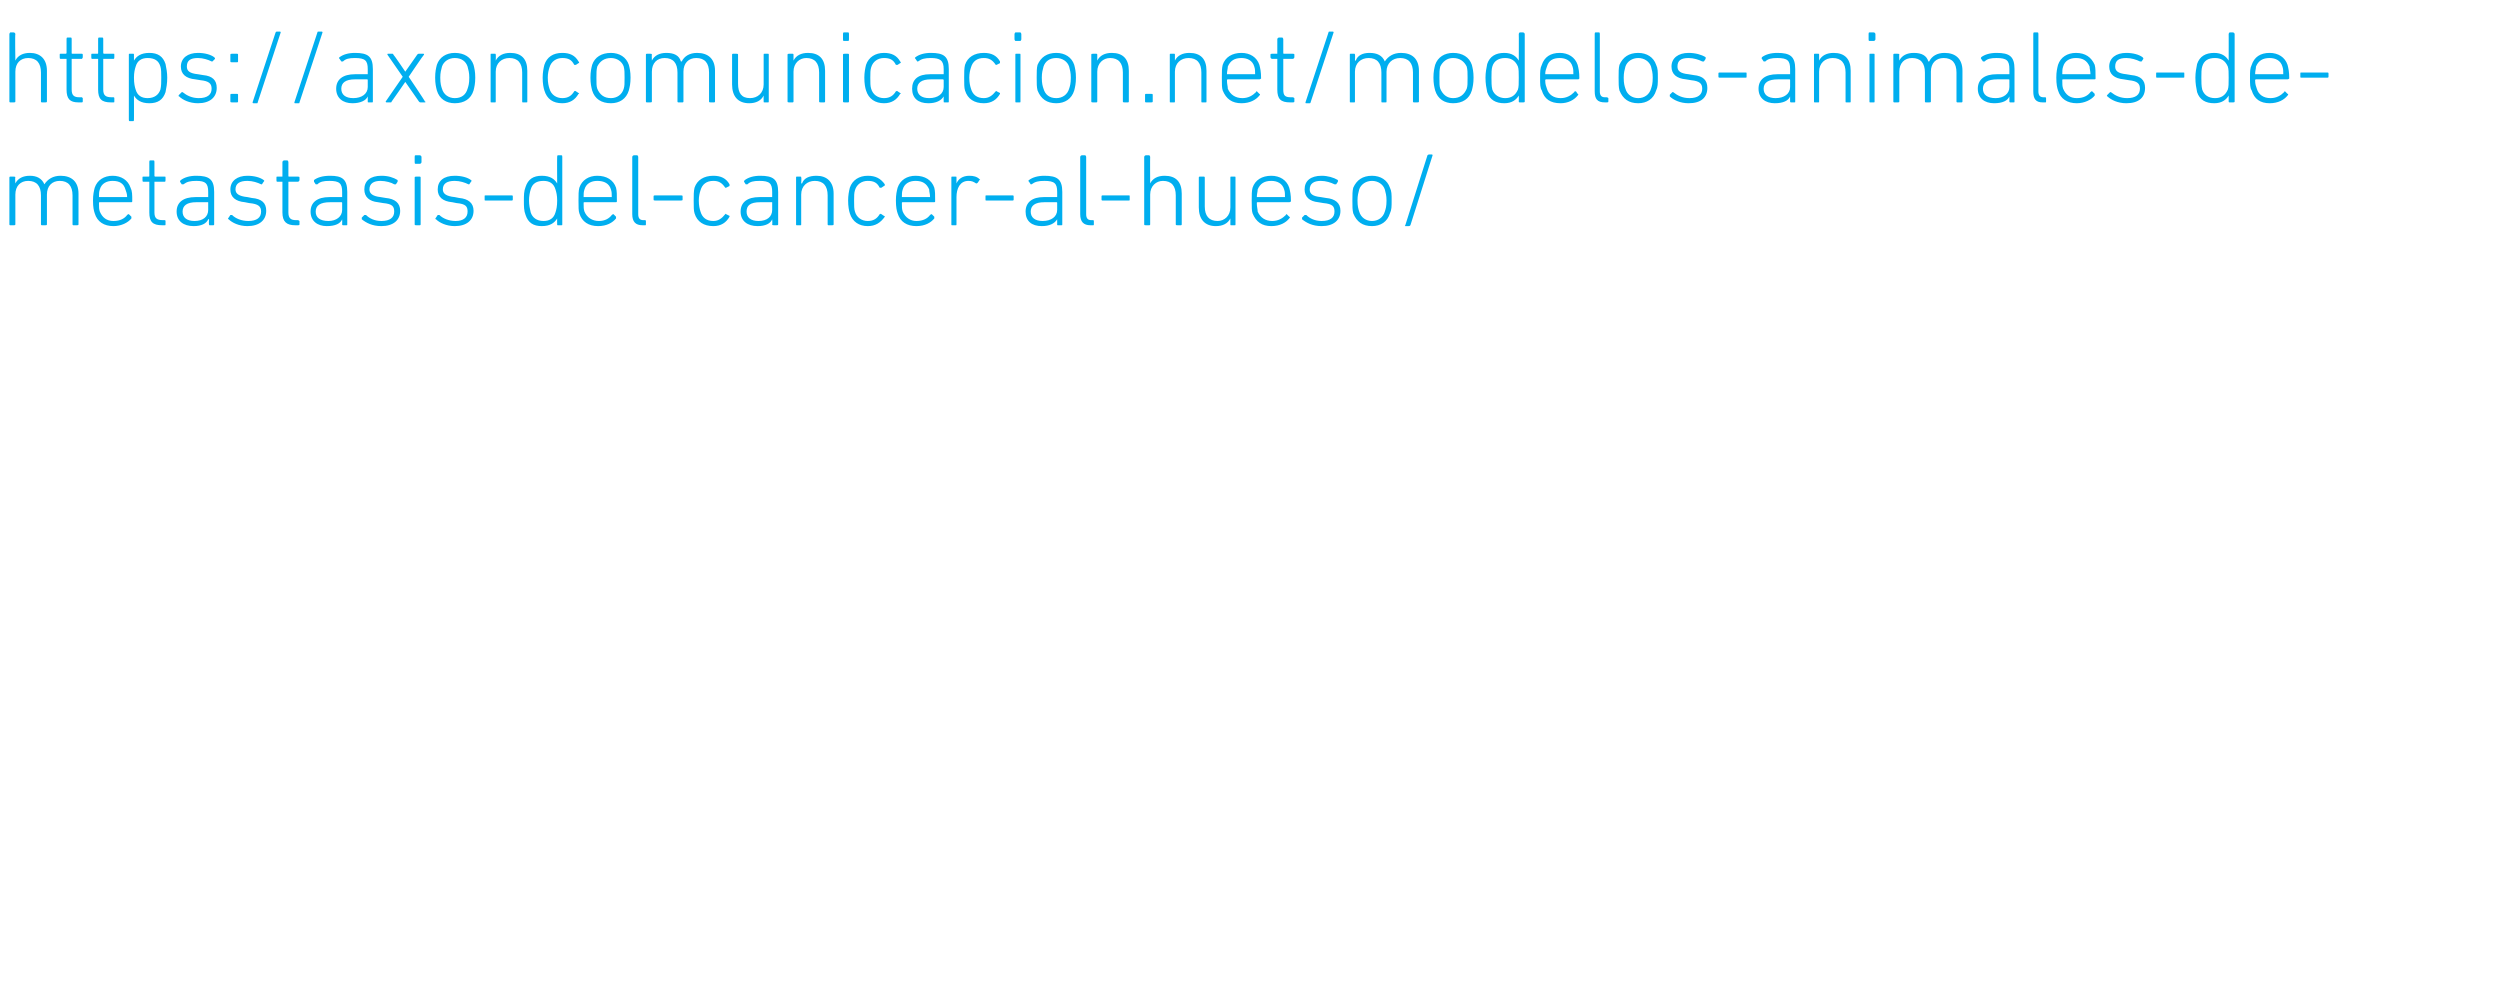 <?xml version="1.0" standalone="no"?><!DOCTYPE svg PUBLIC "-//W3C//DTD SVG 1.1//EN" "http://www.w3.org/Graphics/SVG/1.1/DTD/svg11.dtd"><svg xmlns="http://www.w3.org/2000/svg" version="1.1" width="293px" height="117px" viewBox="0 -3 293 117" style="top:-3px">  <desc>https://axoncomunicacion.net/modelos animales de metastasis del cancer al hueso/</desc>  <defs/>  <g id="Polygon124645">    <path d="M 8.6 23.4 C 8.6 23.4 8.5 23.4 8.5 23.3 C 8.5 23.3 8.5 19.9 8.5 19.9 C 8.5 18.8 8 18.2 7 18.2 C 6.1 18.2 5.5 18.8 5.5 19.8 C 5.5 19.8 5.5 23.3 5.5 23.3 C 5.5 23.4 5.4 23.4 5.3 23.4 C 5.3 23.4 4.9 23.4 4.9 23.4 C 4.9 23.4 4.8 23.4 4.8 23.3 C 4.8 23.3 4.8 19.9 4.8 19.9 C 4.8 18.8 4.3 18.2 3.3 18.2 C 2.4 18.2 1.8 18.8 1.8 19.8 C 1.8 19.8 1.8 23.3 1.8 23.3 C 1.8 23.4 1.7 23.4 1.6 23.4 C 1.6 23.4 1.2 23.4 1.2 23.4 C 1.2 23.4 1.1 23.4 1.1 23.3 C 1.1 23.3 1.1 17.8 1.1 17.8 C 1.1 17.7 1.2 17.7 1.2 17.7 C 1.2 17.7 1.6 17.7 1.6 17.7 C 1.7 17.7 1.8 17.7 1.8 17.8 C 1.75 17.8 1.8 18.5 1.8 18.5 C 1.8 18.5 1.76 18.48 1.8 18.5 C 2.1 17.9 2.7 17.6 3.5 17.6 C 4.3 17.6 4.9 17.9 5.2 18.6 C 5.2 18.6 5.2 18.6 5.2 18.6 C 5.6 18 6.2 17.6 7.1 17.6 C 8.4 17.6 9.2 18.3 9.2 19.7 C 9.2 19.7 9.2 23.3 9.2 23.3 C 9.2 23.4 9.1 23.4 9 23.4 C 9 23.4 8.6 23.4 8.6 23.4 Z M 11.1 22 C 11 21.7 10.9 21.3 10.9 20.5 C 10.9 19.8 11 19.4 11.1 19 C 11.4 18.1 12.2 17.6 13.2 17.6 C 14.2 17.6 15 18.1 15.3 19 C 15.5 19.4 15.5 19.8 15.5 20.6 C 15.5 20.6 15.5 20.7 15.4 20.7 C 15.4 20.7 11.7 20.7 11.7 20.7 C 11.6 20.7 11.6 20.7 11.6 20.8 C 11.6 21.3 11.6 21.5 11.7 21.8 C 12 22.5 12.5 22.9 13.3 22.9 C 14.1 22.9 14.6 22.6 14.9 22.2 C 15 22.1 15 22.1 15.1 22.1 C 15.1 22.1 15.4 22.4 15.4 22.4 C 15.4 22.4 15.4 22.5 15.4 22.6 C 15 23.1 14.2 23.5 13.3 23.5 C 12.2 23.5 11.4 23 11.1 22 Z M 14.8 20.1 C 14.8 20.1 14.9 20.1 14.9 20.1 C 14.9 19.7 14.8 19.5 14.7 19.2 C 14.5 18.5 14 18.2 13.2 18.2 C 12.5 18.2 11.9 18.5 11.7 19.2 C 11.6 19.5 11.6 19.7 11.6 20.1 C 11.6 20.1 11.6 20.1 11.7 20.1 C 11.7 20.1 14.8 20.1 14.8 20.1 Z M 19 23.4 C 17.9 23.4 17.5 23 17.5 21.9 C 17.5 21.9 17.5 18.3 17.5 18.3 C 17.5 18.3 17.5 18.3 17.4 18.3 C 17.4 18.3 16.8 18.3 16.8 18.3 C 16.7 18.3 16.7 18.2 16.7 18.1 C 16.7 18.1 16.7 17.8 16.7 17.8 C 16.7 17.7 16.7 17.7 16.8 17.7 C 16.8 17.7 17.4 17.7 17.4 17.7 C 17.5 17.7 17.5 17.7 17.5 17.6 C 17.5 17.6 17.5 16 17.5 16 C 17.5 15.9 17.5 15.8 17.6 15.8 C 17.6 15.8 18 15.8 18 15.8 C 18.1 15.8 18.1 15.9 18.1 16 C 18.1 16 18.1 17.6 18.1 17.6 C 18.1 17.7 18.2 17.7 18.2 17.7 C 18.2 17.7 19.3 17.7 19.3 17.7 C 19.4 17.7 19.4 17.7 19.4 17.8 C 19.4 17.8 19.4 18.1 19.4 18.1 C 19.4 18.2 19.4 18.3 19.3 18.3 C 19.3 18.3 18.2 18.3 18.2 18.3 C 18.2 18.3 18.1 18.3 18.1 18.3 C 18.1 18.3 18.1 21.9 18.1 21.9 C 18.1 22.6 18.4 22.8 19.1 22.8 C 19.1 22.8 19.3 22.8 19.3 22.8 C 19.4 22.8 19.4 22.9 19.4 22.9 C 19.4 22.9 19.4 23.3 19.4 23.3 C 19.4 23.4 19.4 23.4 19.3 23.4 C 19.3 23.4 19 23.4 19 23.4 Z M 21.5 18.6 C 21.5 18.6 21.4 18.6 21.3 18.6 C 21.3 18.6 21.1 18.3 21.1 18.3 C 21.1 18.2 21.1 18.2 21.2 18.1 C 21.6 17.8 22.2 17.6 23 17.6 C 24.5 17.6 25.1 18 25.1 19.5 C 25.1 19.5 25.1 23.3 25.1 23.3 C 25.1 23.4 25 23.4 25 23.4 C 25 23.4 24.6 23.4 24.6 23.4 C 24.5 23.4 24.5 23.4 24.5 23.3 C 24.46 23.28 24.5 22.7 24.5 22.7 C 24.5 22.7 24.44 22.68 24.4 22.7 C 24.2 23.2 23.6 23.5 22.7 23.5 C 21.5 23.5 20.7 22.9 20.7 21.8 C 20.7 20.7 21.5 20.1 22.9 20.1 C 22.9 20.1 24.4 20.1 24.4 20.1 C 24.4 20.1 24.4 20.1 24.4 20.1 C 24.4 20.1 24.4 19.5 24.4 19.5 C 24.4 18.5 24.1 18.2 23 18.2 C 22.3 18.2 21.9 18.3 21.5 18.6 Z M 24.4 21.6 C 24.4 21.6 24.4 20.8 24.4 20.8 C 24.4 20.7 24.4 20.7 24.4 20.7 C 24.4 20.7 23 20.7 23 20.7 C 21.9 20.7 21.4 21.1 21.4 21.8 C 21.4 22.5 21.9 22.9 22.8 22.9 C 23.8 22.9 24.4 22.4 24.4 21.6 Z M 26.8 22.7 C 26.7 22.7 26.7 22.6 26.8 22.5 C 26.8 22.5 27 22.2 27 22.2 C 27.1 22.2 27.2 22.2 27.2 22.2 C 27.6 22.6 28.3 22.9 29.1 22.9 C 30.1 22.9 30.6 22.5 30.6 21.8 C 30.6 21.2 30.3 20.9 29.2 20.8 C 29.2 20.8 28.7 20.7 28.7 20.7 C 27.6 20.6 27 20.1 27 19.2 C 27 18.2 27.8 17.6 29 17.6 C 29.8 17.6 30.5 17.8 30.9 18.1 C 31 18.2 31 18.2 30.9 18.3 C 30.9 18.3 30.7 18.6 30.7 18.6 C 30.7 18.6 30.6 18.6 30.6 18.6 C 30.2 18.4 29.6 18.2 29 18.2 C 28.1 18.2 27.6 18.5 27.6 19.2 C 27.6 19.7 28 20 29 20.1 C 29 20.1 29.5 20.2 29.5 20.2 C 30.7 20.3 31.2 20.8 31.2 21.7 C 31.2 22.8 30.4 23.5 29 23.5 C 28 23.5 27.2 23.1 26.8 22.7 Z M 34.6 23.4 C 33.6 23.4 33.1 23 33.1 21.9 C 33.1 21.9 33.1 18.3 33.1 18.3 C 33.1 18.3 33.1 18.3 33.1 18.3 C 33.1 18.3 32.5 18.3 32.5 18.3 C 32.4 18.3 32.4 18.2 32.4 18.1 C 32.4 18.1 32.4 17.8 32.4 17.8 C 32.4 17.7 32.4 17.7 32.5 17.7 C 32.5 17.7 33.1 17.7 33.1 17.7 C 33.1 17.7 33.1 17.7 33.1 17.6 C 33.1 17.6 33.1 16 33.1 16 C 33.1 15.9 33.2 15.8 33.3 15.8 C 33.3 15.8 33.7 15.8 33.7 15.8 C 33.7 15.8 33.8 15.9 33.8 16 C 33.8 16 33.8 17.6 33.8 17.6 C 33.8 17.7 33.8 17.7 33.9 17.7 C 33.9 17.7 34.9 17.7 34.9 17.7 C 35 17.7 35.1 17.7 35.1 17.8 C 35.1 17.8 35.1 18.1 35.1 18.1 C 35.1 18.2 35 18.3 34.9 18.3 C 34.9 18.3 33.9 18.3 33.9 18.3 C 33.8 18.3 33.8 18.3 33.8 18.3 C 33.8 18.3 33.8 21.9 33.8 21.9 C 33.8 22.6 34.1 22.8 34.7 22.8 C 34.7 22.8 34.9 22.8 34.9 22.8 C 35 22.8 35.1 22.9 35.1 22.9 C 35.1 22.9 35.1 23.3 35.1 23.3 C 35.1 23.4 35 23.4 34.9 23.4 C 34.9 23.4 34.6 23.4 34.6 23.4 Z M 37.2 18.6 C 37.1 18.6 37 18.6 37 18.6 C 37 18.6 36.8 18.3 36.8 18.3 C 36.8 18.2 36.8 18.2 36.8 18.1 C 37.2 17.8 37.8 17.6 38.7 17.6 C 40.1 17.6 40.7 18 40.7 19.5 C 40.7 19.5 40.7 23.3 40.7 23.3 C 40.7 23.4 40.7 23.4 40.6 23.4 C 40.6 23.4 40.2 23.4 40.2 23.4 C 40.2 23.4 40.1 23.4 40.1 23.3 C 40.12 23.28 40.1 22.7 40.1 22.7 C 40.1 22.7 40.1 22.68 40.1 22.7 C 39.9 23.2 39.3 23.5 38.3 23.5 C 37.2 23.5 36.4 22.9 36.4 21.8 C 36.4 20.7 37.2 20.1 38.6 20.1 C 38.6 20.1 40 20.1 40 20.1 C 40.1 20.1 40.1 20.1 40.1 20.1 C 40.1 20.1 40.1 19.5 40.1 19.5 C 40.1 18.5 39.8 18.2 38.6 18.2 C 37.9 18.2 37.5 18.3 37.2 18.6 Z M 40.1 21.6 C 40.1 21.6 40.1 20.8 40.1 20.8 C 40.1 20.7 40.1 20.7 40 20.7 C 40 20.7 38.7 20.7 38.7 20.7 C 37.5 20.7 37 21.1 37 21.8 C 37 22.5 37.5 22.9 38.5 22.9 C 39.4 22.9 40.1 22.4 40.1 21.6 Z M 42.4 22.7 C 42.4 22.7 42.4 22.6 42.4 22.5 C 42.4 22.5 42.7 22.2 42.7 22.2 C 42.7 22.2 42.8 22.2 42.9 22.2 C 43.3 22.6 43.9 22.9 44.7 22.9 C 45.7 22.9 46.2 22.5 46.2 21.8 C 46.2 21.2 46 20.9 44.9 20.8 C 44.9 20.8 44.3 20.7 44.3 20.7 C 43.3 20.6 42.7 20.1 42.7 19.2 C 42.7 18.2 43.4 17.6 44.7 17.6 C 45.5 17.6 46.1 17.8 46.6 18.1 C 46.6 18.2 46.6 18.2 46.6 18.3 C 46.6 18.3 46.4 18.6 46.4 18.6 C 46.4 18.6 46.3 18.6 46.2 18.6 C 45.9 18.4 45.2 18.2 44.6 18.2 C 43.8 18.2 43.3 18.5 43.3 19.2 C 43.3 19.7 43.7 20 44.6 20.1 C 44.6 20.1 45.2 20.2 45.2 20.2 C 46.3 20.3 46.9 20.8 46.9 21.7 C 46.9 22.8 46.1 23.5 44.7 23.5 C 43.6 23.5 42.9 23.1 42.4 22.7 Z M 48.7 16.2 C 48.6 16.2 48.6 16.1 48.6 16 C 48.6 16 48.6 15.4 48.6 15.4 C 48.6 15.3 48.6 15.2 48.7 15.2 C 48.7 15.2 49.2 15.2 49.2 15.2 C 49.3 15.2 49.4 15.3 49.4 15.4 C 49.4 15.4 49.4 16 49.4 16 C 49.4 16.1 49.3 16.2 49.2 16.2 C 49.2 16.2 48.7 16.2 48.7 16.2 Z M 48.8 23.4 C 48.7 23.4 48.6 23.4 48.6 23.3 C 48.6 23.3 48.6 17.8 48.6 17.8 C 48.6 17.7 48.7 17.7 48.8 17.7 C 48.8 17.7 49.2 17.7 49.2 17.7 C 49.2 17.7 49.3 17.7 49.3 17.8 C 49.3 17.8 49.3 23.3 49.3 23.3 C 49.3 23.4 49.2 23.4 49.2 23.4 C 49.2 23.4 48.8 23.4 48.8 23.4 Z M 51.1 22.7 C 51 22.7 51 22.6 51.1 22.5 C 51.1 22.5 51.3 22.2 51.3 22.2 C 51.4 22.2 51.4 22.2 51.5 22.2 C 51.9 22.6 52.6 22.9 53.4 22.9 C 54.3 22.9 54.8 22.5 54.8 21.8 C 54.8 21.2 54.6 20.9 53.5 20.8 C 53.5 20.8 53 20.7 53 20.7 C 51.9 20.6 51.3 20.1 51.3 19.2 C 51.3 18.2 52 17.6 53.3 17.6 C 54.1 17.6 54.8 17.8 55.2 18.1 C 55.3 18.2 55.3 18.2 55.2 18.3 C 55.2 18.3 55 18.6 55 18.6 C 55 18.6 54.9 18.6 54.9 18.6 C 54.5 18.4 53.9 18.2 53.3 18.2 C 52.4 18.2 51.9 18.5 51.9 19.2 C 51.9 19.7 52.3 20 53.3 20.1 C 53.3 20.1 53.8 20.2 53.8 20.2 C 54.9 20.3 55.5 20.8 55.5 21.7 C 55.5 22.8 54.7 23.5 53.3 23.5 C 52.3 23.5 51.5 23.1 51.1 22.7 Z M 56.8 20.4 C 56.8 20.4 56.8 20 56.8 20 C 56.8 19.9 56.8 19.9 56.9 19.9 C 56.9 19.9 60 19.9 60 19.9 C 60 19.9 60.1 19.9 60.1 20 C 60.1 20 60.1 20.4 60.1 20.4 C 60.1 20.5 60 20.5 60 20.5 C 60 20.5 56.9 20.5 56.9 20.5 C 56.8 20.5 56.8 20.5 56.8 20.4 Z M 65.4 23.4 C 65.3 23.4 65.3 23.4 65.3 23.3 C 65.28 23.28 65.3 22.6 65.3 22.6 C 65.3 22.6 65.27 22.58 65.3 22.6 C 65 23.1 64.5 23.5 63.5 23.5 C 62.5 23.5 61.9 23.1 61.6 22.2 C 61.4 21.7 61.4 21.2 61.4 20.5 C 61.4 19.9 61.4 19.4 61.6 18.9 C 61.9 18 62.5 17.6 63.5 17.6 C 64.5 17.6 65 18 65.3 18.5 C 65.27 18.49 65.3 18.5 65.3 18.5 C 65.3 18.5 65.28 15.36 65.3 15.4 C 65.3 15.3 65.3 15.2 65.4 15.2 C 65.4 15.2 65.8 15.2 65.8 15.2 C 65.9 15.2 65.9 15.3 65.9 15.4 C 65.9 15.4 65.9 23.3 65.9 23.3 C 65.9 23.4 65.9 23.4 65.8 23.4 C 65.8 23.4 65.4 23.4 65.4 23.4 Z M 65.1 21.9 C 65.2 21.6 65.3 21.2 65.3 20.5 C 65.3 19.9 65.2 19.5 65.1 19.2 C 64.9 18.5 64.4 18.2 63.7 18.2 C 62.9 18.2 62.4 18.5 62.2 19.2 C 62.1 19.5 62 20 62 20.5 C 62 21 62.1 21.5 62.2 21.9 C 62.4 22.5 62.9 22.9 63.7 22.9 C 64.4 22.9 64.9 22.6 65.1 21.9 Z M 67.9 22 C 67.8 21.7 67.8 21.3 67.8 20.5 C 67.8 19.8 67.8 19.4 67.9 19 C 68.2 18.1 69 17.6 70 17.6 C 71.1 17.6 71.9 18.1 72.2 19 C 72.3 19.4 72.3 19.8 72.3 20.6 C 72.3 20.6 72.3 20.7 72.2 20.7 C 72.2 20.7 68.5 20.7 68.5 20.7 C 68.4 20.7 68.4 20.7 68.4 20.8 C 68.4 21.3 68.4 21.5 68.5 21.8 C 68.8 22.5 69.4 22.9 70.2 22.9 C 70.9 22.9 71.4 22.6 71.7 22.2 C 71.8 22.1 71.9 22.1 71.9 22.1 C 71.9 22.1 72.2 22.4 72.2 22.4 C 72.2 22.4 72.2 22.5 72.2 22.6 C 71.8 23.1 71.1 23.5 70.1 23.5 C 69 23.5 68.2 23 67.9 22 Z M 71.6 20.1 C 71.7 20.1 71.7 20.1 71.7 20.1 C 71.7 19.7 71.7 19.5 71.6 19.2 C 71.4 18.5 70.8 18.2 70 18.2 C 69.3 18.2 68.7 18.5 68.5 19.2 C 68.4 19.5 68.4 19.7 68.4 20.1 C 68.4 20.1 68.4 20.1 68.5 20.1 C 68.5 20.1 71.6 20.1 71.6 20.1 Z M 75.3 23.4 C 74.5 23.4 74.1 23 74.1 22.1 C 74.1 22.1 74.1 15.4 74.1 15.4 C 74.1 15.3 74.2 15.2 74.3 15.2 C 74.3 15.2 74.7 15.2 74.7 15.2 C 74.7 15.2 74.8 15.3 74.8 15.4 C 74.8 15.4 74.8 22.1 74.8 22.1 C 74.8 22.6 75 22.8 75.4 22.8 C 75.4 22.8 75.6 22.8 75.6 22.8 C 75.7 22.8 75.7 22.9 75.7 22.9 C 75.7 22.9 75.7 23.3 75.7 23.3 C 75.7 23.4 75.7 23.4 75.6 23.4 C 75.6 23.4 75.3 23.4 75.3 23.4 Z M 76.6 20.4 C 76.6 20.4 76.6 20 76.6 20 C 76.6 19.9 76.7 19.9 76.8 19.9 C 76.8 19.9 79.8 19.9 79.8 19.9 C 79.9 19.9 80 19.9 80 20 C 80 20 80 20.4 80 20.4 C 80 20.5 79.9 20.5 79.8 20.5 C 79.8 20.5 76.8 20.5 76.8 20.5 C 76.7 20.5 76.6 20.5 76.6 20.4 Z M 81.4 19 C 81.7 18.1 82.5 17.6 83.6 17.6 C 84.5 17.6 85.1 17.9 85.5 18.6 C 85.5 18.7 85.5 18.8 85.5 18.8 C 85.5 18.8 85.1 19 85.1 19 C 85.1 19 85 19 85 19 C 84.6 18.4 84.2 18.2 83.6 18.2 C 82.8 18.2 82.3 18.6 82.1 19.3 C 82 19.6 81.9 20 81.9 20.5 C 81.9 21.1 82 21.5 82.1 21.8 C 82.3 22.5 82.8 22.9 83.6 22.9 C 84.2 22.9 84.6 22.6 85 22.1 C 85 22.1 85.1 22 85.1 22.1 C 85.1 22.1 85.5 22.3 85.5 22.3 C 85.5 22.3 85.5 22.4 85.5 22.4 C 85.1 23.1 84.5 23.5 83.6 23.5 C 82.5 23.5 81.7 23 81.4 22 C 81.3 21.7 81.3 21.2 81.3 20.5 C 81.3 19.9 81.3 19.4 81.4 19 Z M 87.6 18.6 C 87.5 18.6 87.5 18.6 87.4 18.6 C 87.4 18.6 87.2 18.3 87.2 18.3 C 87.2 18.2 87.2 18.2 87.3 18.1 C 87.7 17.8 88.3 17.6 89.1 17.6 C 90.6 17.6 91.2 18 91.2 19.5 C 91.2 19.5 91.2 23.3 91.2 23.3 C 91.2 23.4 91.1 23.4 91 23.4 C 91 23.4 90.7 23.4 90.7 23.4 C 90.6 23.4 90.5 23.4 90.5 23.3 C 90.54 23.28 90.5 22.7 90.5 22.7 C 90.5 22.7 90.53 22.68 90.5 22.7 C 90.3 23.2 89.7 23.5 88.8 23.5 C 87.6 23.5 86.8 22.9 86.8 21.8 C 86.8 20.7 87.6 20.1 89 20.1 C 89 20.1 90.5 20.1 90.5 20.1 C 90.5 20.1 90.5 20.1 90.5 20.1 C 90.5 20.1 90.5 19.5 90.5 19.5 C 90.5 18.5 90.2 18.2 89 18.2 C 88.3 18.2 87.9 18.3 87.6 18.6 Z M 90.5 21.6 C 90.5 21.6 90.5 20.8 90.5 20.8 C 90.5 20.7 90.5 20.7 90.5 20.7 C 90.5 20.7 89.1 20.7 89.1 20.7 C 87.9 20.7 87.5 21.1 87.5 21.8 C 87.5 22.5 88 22.9 88.9 22.9 C 89.9 22.9 90.5 22.4 90.5 21.6 Z M 97.1 23.4 C 97.1 23.4 97 23.4 97 23.3 C 97 23.3 97 19.9 97 19.9 C 97 18.8 96.5 18.2 95.5 18.2 C 94.6 18.2 93.9 18.8 93.9 19.8 C 93.9 19.8 93.9 23.3 93.9 23.3 C 93.9 23.4 93.9 23.4 93.8 23.4 C 93.8 23.4 93.4 23.4 93.4 23.4 C 93.3 23.4 93.3 23.4 93.3 23.3 C 93.3 23.3 93.3 17.8 93.3 17.8 C 93.3 17.7 93.3 17.7 93.4 17.7 C 93.4 17.7 93.8 17.7 93.8 17.7 C 93.9 17.7 93.9 17.7 93.9 17.8 C 93.95 17.8 93.9 18.5 93.9 18.5 C 93.9 18.5 93.96 18.48 94 18.5 C 94.2 17.9 94.8 17.6 95.7 17.6 C 96.9 17.6 97.7 18.3 97.7 19.7 C 97.7 19.7 97.7 23.3 97.7 23.3 C 97.7 23.4 97.6 23.4 97.5 23.4 C 97.5 23.4 97.1 23.4 97.1 23.4 Z M 99.6 19 C 99.9 18.1 100.7 17.6 101.7 17.6 C 102.6 17.6 103.2 17.9 103.7 18.6 C 103.7 18.7 103.7 18.8 103.6 18.8 C 103.6 18.8 103.3 19 103.3 19 C 103.2 19 103.2 19 103.1 19 C 102.8 18.4 102.4 18.2 101.7 18.2 C 101 18.2 100.4 18.6 100.2 19.3 C 100.1 19.6 100.1 20 100.1 20.5 C 100.1 21.1 100.1 21.5 100.2 21.8 C 100.4 22.5 101 22.9 101.7 22.9 C 102.4 22.9 102.8 22.6 103.1 22.1 C 103.2 22.1 103.2 22 103.3 22.1 C 103.3 22.1 103.6 22.3 103.6 22.3 C 103.7 22.3 103.7 22.4 103.7 22.4 C 103.2 23.1 102.6 23.5 101.7 23.5 C 100.7 23.5 99.9 23 99.6 22 C 99.5 21.7 99.4 21.2 99.4 20.5 C 99.4 19.9 99.5 19.4 99.6 19 Z M 105.2 22 C 105.1 21.7 105 21.3 105 20.5 C 105 19.8 105.1 19.4 105.2 19 C 105.5 18.1 106.3 17.6 107.3 17.6 C 108.4 17.6 109.2 18.1 109.5 19 C 109.6 19.4 109.6 19.8 109.6 20.6 C 109.6 20.6 109.6 20.7 109.5 20.7 C 109.5 20.7 105.8 20.7 105.8 20.7 C 105.7 20.7 105.7 20.7 105.7 20.8 C 105.7 21.3 105.7 21.5 105.8 21.8 C 106.1 22.5 106.7 22.9 107.4 22.9 C 108.2 22.9 108.7 22.6 109 22.2 C 109.1 22.1 109.2 22.1 109.2 22.1 C 109.2 22.1 109.5 22.4 109.5 22.4 C 109.5 22.4 109.5 22.5 109.5 22.6 C 109.1 23.1 108.4 23.5 107.4 23.5 C 106.3 23.5 105.5 23 105.2 22 Z M 108.9 20.1 C 109 20.1 109 20.1 109 20.1 C 109 19.7 108.9 19.5 108.9 19.2 C 108.6 18.5 108.1 18.2 107.3 18.2 C 106.6 18.2 106 18.5 105.8 19.2 C 105.7 19.5 105.7 19.7 105.7 20.1 C 105.7 20.1 105.7 20.1 105.8 20.1 C 105.8 20.1 108.9 20.1 108.9 20.1 Z M 111.6 23.4 C 111.5 23.4 111.5 23.4 111.5 23.3 C 111.5 23.3 111.5 17.8 111.5 17.8 C 111.5 17.7 111.5 17.7 111.6 17.7 C 111.6 17.7 112 17.7 112 17.7 C 112.1 17.7 112.1 17.7 112.1 17.8 C 112.1 17.8 112.1 18.5 112.1 18.5 C 112.1 18.5 112.11 18.53 112.1 18.5 C 112.3 18 112.8 17.6 113.6 17.6 C 114.1 17.6 114.5 17.7 114.8 18 C 114.9 18 114.9 18 114.8 18.1 C 114.8 18.1 114.6 18.4 114.6 18.4 C 114.5 18.5 114.5 18.5 114.4 18.5 C 114.1 18.3 113.9 18.2 113.5 18.2 C 112.5 18.2 112.1 19.1 112.1 20.1 C 112.1 20.1 112.1 23.3 112.1 23.3 C 112.1 23.4 112.1 23.4 112 23.4 C 112 23.4 111.6 23.4 111.6 23.4 Z M 115.5 20.4 C 115.5 20.4 115.5 20 115.5 20 C 115.5 19.9 115.5 19.9 115.6 19.9 C 115.6 19.9 118.7 19.9 118.7 19.9 C 118.7 19.9 118.8 19.9 118.8 20 C 118.8 20 118.8 20.4 118.8 20.4 C 118.8 20.5 118.7 20.5 118.7 20.5 C 118.7 20.5 115.6 20.5 115.6 20.5 C 115.5 20.5 115.5 20.5 115.5 20.4 Z M 120.9 18.6 C 120.9 18.6 120.8 18.6 120.8 18.6 C 120.8 18.6 120.6 18.3 120.6 18.3 C 120.5 18.2 120.5 18.2 120.6 18.1 C 121 17.8 121.6 17.6 122.4 17.6 C 123.9 17.6 124.5 18 124.5 19.5 C 124.5 19.5 124.5 23.3 124.5 23.3 C 124.5 23.4 124.5 23.4 124.4 23.4 C 124.4 23.4 124 23.4 124 23.4 C 123.9 23.4 123.9 23.4 123.9 23.3 C 123.89 23.28 123.9 22.7 123.9 22.7 C 123.9 22.7 123.87 22.68 123.9 22.7 C 123.6 23.2 123 23.5 122.1 23.5 C 120.9 23.5 120.2 22.9 120.2 21.8 C 120.2 20.7 121 20.1 122.3 20.1 C 122.3 20.1 123.8 20.1 123.8 20.1 C 123.9 20.1 123.9 20.1 123.9 20.1 C 123.9 20.1 123.9 19.5 123.9 19.5 C 123.9 18.5 123.6 18.2 122.4 18.2 C 121.7 18.2 121.3 18.3 120.9 18.6 Z M 123.9 21.6 C 123.9 21.6 123.9 20.8 123.9 20.8 C 123.9 20.7 123.9 20.7 123.8 20.7 C 123.8 20.7 122.4 20.7 122.4 20.7 C 121.3 20.7 120.8 21.1 120.8 21.8 C 120.8 22.5 121.3 22.9 122.2 22.9 C 123.2 22.9 123.9 22.4 123.9 21.6 Z M 127.8 23.4 C 127 23.4 126.6 23 126.6 22.1 C 126.6 22.1 126.6 15.4 126.6 15.4 C 126.6 15.3 126.7 15.2 126.8 15.2 C 126.8 15.2 127.2 15.2 127.2 15.2 C 127.2 15.2 127.3 15.3 127.3 15.4 C 127.3 15.4 127.3 22.1 127.3 22.1 C 127.3 22.6 127.5 22.8 127.9 22.8 C 127.9 22.8 128.1 22.8 128.1 22.8 C 128.2 22.8 128.2 22.9 128.2 22.9 C 128.2 22.9 128.2 23.3 128.2 23.3 C 128.2 23.4 128.2 23.4 128.1 23.4 C 128.1 23.4 127.8 23.4 127.8 23.4 Z M 129.1 20.4 C 129.1 20.4 129.1 20 129.1 20 C 129.1 19.9 129.2 19.9 129.2 19.9 C 129.2 19.9 132.3 19.9 132.3 19.9 C 132.4 19.9 132.4 19.9 132.4 20 C 132.4 20 132.4 20.4 132.4 20.4 C 132.4 20.5 132.4 20.5 132.3 20.5 C 132.3 20.5 129.2 20.5 129.2 20.5 C 129.2 20.5 129.1 20.5 129.1 20.4 Z M 138 23.4 C 137.9 23.4 137.8 23.4 137.8 23.3 C 137.8 23.3 137.8 19.9 137.8 19.9 C 137.8 18.8 137.3 18.2 136.3 18.2 C 135.5 18.2 134.8 18.8 134.8 19.8 C 134.8 19.8 134.8 23.3 134.8 23.3 C 134.8 23.4 134.7 23.4 134.7 23.4 C 134.7 23.4 134.3 23.4 134.3 23.4 C 134.2 23.4 134.1 23.4 134.1 23.3 C 134.1 23.3 134.1 15.4 134.1 15.4 C 134.1 15.3 134.2 15.2 134.3 15.2 C 134.3 15.2 134.7 15.2 134.7 15.2 C 134.7 15.2 134.8 15.3 134.8 15.4 C 134.78 15.36 134.8 18.5 134.8 18.5 C 134.8 18.5 134.79 18.48 134.8 18.5 C 135.1 17.9 135.7 17.6 136.5 17.6 C 137.8 17.6 138.5 18.3 138.5 19.7 C 138.5 19.7 138.5 23.3 138.5 23.3 C 138.5 23.4 138.4 23.4 138.4 23.4 C 138.4 23.4 138 23.4 138 23.4 Z M 144.3 23.4 C 144.2 23.4 144.2 23.4 144.2 23.3 C 144.19 23.28 144.2 22.6 144.2 22.6 C 144.2 22.6 144.18 22.61 144.2 22.6 C 143.9 23.2 143.3 23.5 142.5 23.5 C 141.2 23.5 140.5 22.7 140.5 21.3 C 140.5 21.3 140.5 17.8 140.5 17.8 C 140.5 17.7 140.6 17.7 140.6 17.7 C 140.6 17.7 141.1 17.7 141.1 17.7 C 141.1 17.7 141.2 17.7 141.2 17.8 C 141.2 17.8 141.2 21.2 141.2 21.2 C 141.2 22.3 141.7 22.9 142.7 22.9 C 143.5 22.9 144.2 22.3 144.2 21.3 C 144.2 21.3 144.2 17.8 144.2 17.8 C 144.2 17.7 144.2 17.7 144.3 17.7 C 144.3 17.7 144.7 17.7 144.7 17.7 C 144.8 17.7 144.8 17.7 144.8 17.8 C 144.8 17.8 144.8 23.3 144.8 23.3 C 144.8 23.4 144.8 23.4 144.7 23.4 C 144.7 23.4 144.3 23.4 144.3 23.4 Z M 146.8 22 C 146.7 21.7 146.7 21.3 146.7 20.5 C 146.7 19.8 146.7 19.4 146.8 19 C 147.1 18.1 147.9 17.6 149 17.6 C 150 17.6 150.8 18.1 151.1 19 C 151.2 19.4 151.3 19.8 151.3 20.6 C 151.3 20.6 151.2 20.7 151.1 20.7 C 151.1 20.7 147.4 20.7 147.4 20.7 C 147.3 20.7 147.3 20.7 147.3 20.8 C 147.3 21.3 147.4 21.5 147.4 21.8 C 147.7 22.5 148.3 22.9 149.1 22.9 C 149.8 22.9 150.3 22.6 150.7 22.2 C 150.7 22.1 150.8 22.1 150.8 22.1 C 150.8 22.1 151.1 22.4 151.1 22.4 C 151.2 22.4 151.2 22.5 151.1 22.6 C 150.7 23.1 150 23.5 149 23.5 C 147.9 23.5 147.2 23 146.8 22 Z M 150.5 20.1 C 150.6 20.1 150.6 20.1 150.6 20.1 C 150.6 19.7 150.6 19.5 150.5 19.2 C 150.3 18.5 149.7 18.2 149 18.2 C 148.2 18.2 147.7 18.5 147.4 19.2 C 147.4 19.5 147.3 19.7 147.3 20.1 C 147.3 20.1 147.3 20.1 147.4 20.1 C 147.4 20.1 150.5 20.1 150.5 20.1 Z M 152.6 22.7 C 152.6 22.7 152.6 22.6 152.6 22.5 C 152.6 22.5 152.9 22.2 152.9 22.2 C 152.9 22.2 153 22.2 153.1 22.2 C 153.5 22.6 154.1 22.9 154.9 22.9 C 155.9 22.9 156.4 22.5 156.4 21.8 C 156.4 21.2 156.2 20.9 155.1 20.8 C 155.1 20.8 154.5 20.7 154.5 20.7 C 153.5 20.6 152.9 20.1 152.9 19.2 C 152.9 18.2 153.6 17.6 154.9 17.6 C 155.6 17.6 156.3 17.8 156.8 18.1 C 156.8 18.2 156.8 18.2 156.8 18.3 C 156.8 18.3 156.6 18.6 156.6 18.6 C 156.5 18.6 156.5 18.6 156.4 18.6 C 156 18.4 155.4 18.2 154.8 18.2 C 154 18.2 153.5 18.5 153.5 19.2 C 153.5 19.7 153.8 20 154.8 20.1 C 154.8 20.1 155.4 20.2 155.4 20.2 C 156.5 20.3 157.1 20.8 157.1 21.7 C 157.1 22.8 156.3 23.5 154.9 23.5 C 153.8 23.5 153.1 23.1 152.6 22.7 Z M 158.6 22 C 158.5 21.6 158.5 21.2 158.5 20.5 C 158.5 19.8 158.5 19.4 158.6 19 C 159 18.1 159.7 17.6 160.8 17.6 C 161.8 17.6 162.6 18.1 162.9 19 C 163.1 19.4 163.1 19.8 163.1 20.5 C 163.1 21.2 163.1 21.6 162.9 22 C 162.6 23 161.8 23.5 160.8 23.5 C 159.7 23.5 159 23 158.6 22 Z M 162.3 21.8 C 162.4 21.5 162.5 21.2 162.5 20.5 C 162.5 19.9 162.4 19.6 162.3 19.2 C 162.1 18.6 161.5 18.2 160.8 18.2 C 160.1 18.2 159.5 18.6 159.3 19.2 C 159.2 19.6 159.1 19.9 159.1 20.5 C 159.1 21.2 159.2 21.5 159.3 21.8 C 159.5 22.5 160.1 22.9 160.8 22.9 C 161.5 22.9 162.1 22.5 162.3 21.8 Z M 167.3 15.2 C 167.3 15.2 167.4 15.1 167.5 15.1 C 167.5 15.1 167.8 15.1 167.8 15.1 C 167.9 15.1 167.9 15.2 167.9 15.2 C 167.9 15.2 165.3 23.4 165.3 23.4 C 165.2 23.5 165.2 23.5 165.1 23.5 C 165.1 23.5 164.7 23.5 164.7 23.5 C 164.7 23.5 164.6 23.5 164.7 23.4 C 164.7 23.4 167.3 15.2 167.3 15.2 Z " stroke="none" fill="#00aeef"/>  </g>  <g id="Polygon124644">    <path d="M 4.9 9 C 4.9 9 4.8 9 4.8 8.9 C 4.8 8.9 4.8 5.5 4.8 5.5 C 4.8 4.4 4.3 3.8 3.3 3.8 C 2.4 3.8 1.8 4.4 1.8 5.4 C 1.8 5.4 1.8 8.9 1.8 8.9 C 1.8 9 1.7 9 1.6 9 C 1.6 9 1.2 9 1.2 9 C 1.2 9 1.1 9 1.1 8.9 C 1.1 8.9 1.1 1 1.1 1 C 1.1 0.9 1.2 0.8 1.2 0.8 C 1.2 0.8 1.6 0.8 1.6 0.8 C 1.7 0.8 1.8 0.9 1.8 1 C 1.75 0.96 1.8 4.1 1.8 4.1 C 1.8 4.1 1.76 4.08 1.8 4.1 C 2.1 3.5 2.7 3.2 3.5 3.2 C 4.7 3.2 5.5 3.9 5.5 5.3 C 5.5 5.3 5.5 8.9 5.5 8.9 C 5.5 9 5.4 9 5.3 9 C 5.3 9 4.9 9 4.9 9 Z M 9.2 9 C 8.2 9 7.8 8.6 7.8 7.5 C 7.8 7.5 7.8 3.9 7.8 3.9 C 7.8 3.9 7.7 3.9 7.7 3.9 C 7.7 3.9 7.1 3.9 7.1 3.9 C 7 3.9 7 3.8 7 3.7 C 7 3.7 7 3.4 7 3.4 C 7 3.3 7 3.3 7.1 3.3 C 7.1 3.3 7.7 3.3 7.7 3.3 C 7.7 3.3 7.8 3.3 7.8 3.2 C 7.8 3.2 7.8 1.6 7.8 1.6 C 7.8 1.5 7.8 1.4 7.9 1.4 C 7.9 1.4 8.3 1.4 8.3 1.4 C 8.4 1.4 8.4 1.5 8.4 1.6 C 8.4 1.6 8.4 3.2 8.4 3.2 C 8.4 3.3 8.4 3.3 8.5 3.3 C 8.5 3.3 9.6 3.3 9.6 3.3 C 9.6 3.3 9.7 3.3 9.7 3.4 C 9.7 3.4 9.7 3.7 9.7 3.7 C 9.7 3.8 9.6 3.9 9.6 3.9 C 9.6 3.9 8.5 3.9 8.5 3.9 C 8.4 3.9 8.4 3.9 8.4 3.9 C 8.4 3.9 8.4 7.5 8.4 7.5 C 8.4 8.2 8.7 8.4 9.3 8.4 C 9.3 8.4 9.6 8.4 9.6 8.4 C 9.6 8.4 9.7 8.5 9.7 8.5 C 9.7 8.5 9.7 8.9 9.7 8.9 C 9.7 9 9.6 9 9.6 9 C 9.6 9 9.2 9 9.2 9 Z M 13 9 C 11.9 9 11.5 8.6 11.5 7.5 C 11.5 7.5 11.5 3.9 11.5 3.9 C 11.5 3.9 11.5 3.9 11.4 3.9 C 11.4 3.9 10.8 3.9 10.8 3.9 C 10.7 3.9 10.7 3.8 10.7 3.7 C 10.7 3.7 10.7 3.4 10.7 3.4 C 10.7 3.3 10.7 3.3 10.8 3.3 C 10.8 3.3 11.4 3.3 11.4 3.3 C 11.5 3.3 11.5 3.3 11.5 3.2 C 11.5 3.2 11.5 1.6 11.5 1.6 C 11.5 1.5 11.5 1.4 11.6 1.4 C 11.6 1.4 12 1.4 12 1.4 C 12.1 1.4 12.1 1.5 12.1 1.6 C 12.1 1.6 12.1 3.2 12.1 3.2 C 12.1 3.3 12.2 3.3 12.2 3.3 C 12.2 3.3 13.3 3.3 13.3 3.3 C 13.4 3.3 13.4 3.3 13.4 3.4 C 13.4 3.4 13.4 3.7 13.4 3.7 C 13.4 3.8 13.4 3.9 13.3 3.9 C 13.3 3.9 12.2 3.9 12.2 3.9 C 12.2 3.9 12.1 3.9 12.1 3.9 C 12.1 3.9 12.1 7.5 12.1 7.5 C 12.1 8.2 12.4 8.4 13.1 8.4 C 13.1 8.4 13.3 8.4 13.3 8.4 C 13.4 8.4 13.4 8.5 13.4 8.5 C 13.4 8.5 13.4 8.9 13.4 8.9 C 13.4 9 13.4 9 13.3 9 C 13.3 9 13 9 13 9 Z M 15.2 11.2 C 15.1 11.2 15.1 11.1 15.1 11 C 15.1 11 15.1 3.4 15.1 3.4 C 15.1 3.3 15.1 3.3 15.2 3.3 C 15.2 3.3 15.6 3.3 15.6 3.3 C 15.7 3.3 15.7 3.3 15.7 3.4 C 15.71 3.4 15.7 4.1 15.7 4.1 C 15.7 4.1 15.72 4.09 15.7 4.1 C 16 3.6 16.5 3.2 17.5 3.2 C 18.5 3.2 19.1 3.6 19.4 4.5 C 19.5 5 19.6 5.5 19.6 6.1 C 19.6 6.8 19.5 7.3 19.4 7.8 C 19.1 8.7 18.5 9.1 17.5 9.1 C 16.5 9.1 16 8.7 15.7 8.2 C 15.72 8.18 15.7 8.2 15.7 8.2 C 15.7 8.2 15.71 11.04 15.7 11 C 15.7 11.1 15.7 11.2 15.6 11.2 C 15.6 11.2 15.2 11.2 15.2 11.2 Z M 18.8 7.5 C 18.9 7.1 18.9 6.6 18.9 6.1 C 18.9 5.6 18.9 5.1 18.8 4.8 C 18.6 4.1 18.1 3.8 17.3 3.8 C 16.6 3.8 16.1 4.1 15.9 4.8 C 15.8 5.1 15.7 5.5 15.7 6.1 C 15.7 6.8 15.8 7.2 15.9 7.5 C 16.1 8.2 16.6 8.5 17.3 8.5 C 18.1 8.5 18.6 8.1 18.8 7.5 Z M 21 8.3 C 20.9 8.3 20.9 8.2 21 8.1 C 21 8.1 21.3 7.8 21.3 7.8 C 21.3 7.8 21.4 7.8 21.4 7.8 C 21.9 8.2 22.5 8.5 23.3 8.5 C 24.3 8.5 24.8 8.1 24.8 7.4 C 24.8 6.8 24.5 6.5 23.5 6.4 C 23.5 6.4 22.9 6.3 22.9 6.3 C 21.8 6.2 21.2 5.7 21.2 4.8 C 21.2 3.8 22 3.2 23.2 3.2 C 24 3.2 24.7 3.4 25.1 3.7 C 25.2 3.8 25.2 3.8 25.2 3.9 C 25.2 3.9 24.9 4.2 24.9 4.2 C 24.9 4.2 24.8 4.2 24.8 4.2 C 24.4 4 23.8 3.8 23.2 3.8 C 22.3 3.8 21.9 4.1 21.9 4.8 C 21.9 5.3 22.2 5.6 23.2 5.7 C 23.2 5.7 23.8 5.8 23.8 5.8 C 24.9 5.9 25.4 6.4 25.4 7.3 C 25.4 8.4 24.6 9.1 23.2 9.1 C 22.2 9.1 21.4 8.7 21 8.3 Z M 27 4.2 C 27 4.2 27 3.4 27 3.4 C 27 3.3 27.1 3.3 27.2 3.3 C 27.2 3.3 27.8 3.3 27.8 3.3 C 27.8 3.3 27.9 3.3 27.9 3.4 C 27.9 3.4 27.9 4.2 27.9 4.2 C 27.9 4.3 27.8 4.3 27.8 4.3 C 27.8 4.3 27.2 4.3 27.2 4.3 C 27.1 4.3 27 4.3 27 4.2 Z M 27 8.1 C 27 8 27.1 8 27.2 8 C 27.2 8 27.8 8 27.8 8 C 27.8 8 27.9 8 27.9 8.1 C 27.9 8.1 27.9 8.9 27.9 8.9 C 27.9 9 27.8 9 27.8 9 C 27.8 9 27.2 9 27.2 9 C 27.1 9 27 9 27 8.9 C 27 8.9 27 8.1 27 8.1 Z M 32.3 0.8 C 32.3 0.8 32.4 0.7 32.4 0.7 C 32.4 0.7 32.8 0.7 32.8 0.7 C 32.9 0.7 32.9 0.8 32.9 0.8 C 32.9 0.8 30.2 9 30.2 9 C 30.2 9.1 30.2 9.1 30.1 9.1 C 30.1 9.1 29.7 9.1 29.7 9.1 C 29.7 9.1 29.6 9.1 29.6 9 C 29.6 9 32.3 0.8 32.3 0.8 Z M 37.2 0.8 C 37.2 0.8 37.2 0.7 37.3 0.7 C 37.3 0.7 37.7 0.7 37.7 0.7 C 37.8 0.7 37.8 0.8 37.8 0.8 C 37.8 0.8 35.1 9 35.1 9 C 35.1 9.1 35.1 9.1 35 9.1 C 35 9.1 34.6 9.1 34.6 9.1 C 34.5 9.1 34.5 9.1 34.5 9 C 34.5 9 37.2 0.8 37.2 0.8 Z M 40.2 4.2 C 40.1 4.2 40 4.2 40 4.2 C 40 4.2 39.8 3.9 39.8 3.9 C 39.7 3.8 39.7 3.8 39.8 3.7 C 40.2 3.4 40.8 3.2 41.6 3.2 C 43.1 3.2 43.7 3.6 43.7 5.1 C 43.7 5.1 43.7 8.9 43.7 8.9 C 43.7 9 43.7 9 43.6 9 C 43.6 9 43.2 9 43.2 9 C 43.1 9 43.1 9 43.1 8.9 C 43.09 8.88 43.1 8.3 43.1 8.3 C 43.1 8.3 43.08 8.28 43.1 8.3 C 42.9 8.8 42.2 9.1 41.3 9.1 C 40.2 9.1 39.4 8.5 39.4 7.4 C 39.4 6.3 40.2 5.7 41.6 5.7 C 41.6 5.7 43 5.7 43 5.7 C 43.1 5.7 43.1 5.7 43.1 5.7 C 43.1 5.7 43.1 5.1 43.1 5.1 C 43.1 4.1 42.8 3.8 41.6 3.8 C 40.9 3.8 40.5 3.9 40.2 4.2 Z M 43.1 7.2 C 43.1 7.2 43.1 6.4 43.1 6.4 C 43.1 6.3 43.1 6.3 43 6.3 C 43 6.3 41.6 6.3 41.6 6.3 C 40.5 6.3 40 6.7 40 7.4 C 40 8.1 40.5 8.5 41.4 8.5 C 42.4 8.5 43.1 8 43.1 7.2 Z M 49.3 9 C 49.2 9 49.2 9 49.1 8.9 C 49.11 8.9 47.5 6.6 47.5 6.6 L 47.5 6.6 C 47.5 6.6 45.92 8.9 45.9 8.9 C 45.9 9 45.8 9 45.8 9 C 45.8 9 45.3 9 45.3 9 C 45.2 9 45.2 8.9 45.2 8.9 C 45.2 8.88 47.2 6 47.2 6 C 47.2 6 45.39 3.4 45.4 3.4 C 45.4 3.3 45.4 3.3 45.5 3.3 C 45.5 3.3 46 3.3 46 3.3 C 46 3.3 46.1 3.3 46.1 3.4 C 46.13 3.37 47.5 5.4 47.5 5.4 L 47.5 5.4 C 47.5 5.4 48.93 3.37 48.9 3.4 C 49 3.3 49 3.3 49.1 3.3 C 49.1 3.3 49.6 3.3 49.6 3.3 C 49.7 3.3 49.7 3.3 49.7 3.4 C 49.65 3.4 47.9 6 47.9 6 C 47.9 6 49.85 8.88 49.8 8.9 C 49.9 8.9 49.9 9 49.8 9 C 49.8 9 49.3 9 49.3 9 Z M 51.2 7.6 C 51.1 7.2 51 6.8 51 6.1 C 51 5.4 51.1 5 51.2 4.6 C 51.5 3.7 52.3 3.2 53.3 3.2 C 54.4 3.2 55.2 3.7 55.5 4.6 C 55.6 5 55.7 5.4 55.7 6.1 C 55.7 6.8 55.6 7.2 55.5 7.6 C 55.2 8.6 54.4 9.1 53.3 9.1 C 52.3 9.1 51.5 8.6 51.2 7.6 Z M 54.8 7.4 C 54.9 7.1 55 6.8 55 6.1 C 55 5.5 54.9 5.2 54.8 4.8 C 54.6 4.2 54.1 3.8 53.3 3.8 C 52.6 3.8 52 4.2 51.8 4.8 C 51.7 5.2 51.6 5.5 51.6 6.1 C 51.6 6.8 51.7 7.1 51.8 7.4 C 52 8.1 52.6 8.5 53.3 8.5 C 54.1 8.5 54.6 8.1 54.8 7.4 Z M 61.3 9 C 61.2 9 61.2 9 61.2 8.9 C 61.2 8.9 61.2 5.5 61.2 5.5 C 61.2 4.4 60.7 3.8 59.7 3.8 C 58.8 3.8 58.1 4.4 58.1 5.4 C 58.1 5.4 58.1 8.9 58.1 8.9 C 58.1 9 58.1 9 58 9 C 58 9 57.6 9 57.6 9 C 57.5 9 57.5 9 57.5 8.9 C 57.5 8.9 57.5 3.4 57.5 3.4 C 57.5 3.3 57.5 3.3 57.6 3.3 C 57.6 3.3 58 3.3 58 3.3 C 58.1 3.3 58.1 3.3 58.1 3.4 C 58.13 3.4 58.1 4.1 58.1 4.1 C 58.1 4.1 58.14 4.08 58.1 4.1 C 58.4 3.5 59 3.2 59.8 3.2 C 61.1 3.2 61.8 3.9 61.8 5.3 C 61.8 5.3 61.8 8.9 61.8 8.9 C 61.8 9 61.8 9 61.7 9 C 61.7 9 61.3 9 61.3 9 Z M 63.8 4.6 C 64.1 3.7 64.8 3.2 65.9 3.2 C 66.8 3.2 67.4 3.5 67.8 4.2 C 67.9 4.3 67.9 4.4 67.8 4.4 C 67.8 4.4 67.5 4.6 67.5 4.6 C 67.4 4.6 67.3 4.6 67.3 4.6 C 67 4 66.6 3.8 65.9 3.8 C 65.2 3.8 64.6 4.2 64.4 4.9 C 64.3 5.2 64.2 5.6 64.2 6.1 C 64.2 6.7 64.3 7.1 64.4 7.4 C 64.6 8.1 65.2 8.5 65.9 8.5 C 66.6 8.5 67 8.2 67.3 7.7 C 67.3 7.7 67.4 7.6 67.5 7.7 C 67.5 7.7 67.8 7.9 67.8 7.9 C 67.9 7.9 67.9 8 67.8 8 C 67.4 8.7 66.8 9.1 65.9 9.1 C 64.8 9.1 64.1 8.6 63.8 7.6 C 63.7 7.3 63.6 6.8 63.6 6.1 C 63.6 5.5 63.7 5 63.8 4.6 Z M 69.4 7.6 C 69.3 7.2 69.2 6.8 69.2 6.1 C 69.2 5.4 69.3 5 69.4 4.6 C 69.7 3.7 70.5 3.2 71.6 3.2 C 72.6 3.2 73.4 3.7 73.7 4.6 C 73.8 5 73.9 5.4 73.9 6.1 C 73.9 6.8 73.8 7.2 73.7 7.6 C 73.4 8.6 72.6 9.1 71.6 9.1 C 70.5 9.1 69.7 8.6 69.4 7.6 Z M 73.1 7.4 C 73.2 7.1 73.2 6.8 73.2 6.1 C 73.2 5.5 73.2 5.2 73.1 4.8 C 72.9 4.2 72.3 3.8 71.6 3.8 C 70.8 3.8 70.3 4.2 70 4.8 C 69.9 5.2 69.9 5.5 69.9 6.1 C 69.9 6.8 69.9 7.1 70 7.4 C 70.3 8.1 70.8 8.5 71.6 8.5 C 72.3 8.5 72.9 8.1 73.1 7.4 Z M 83.3 9 C 83.2 9 83.1 9 83.1 8.9 C 83.1 8.9 83.1 5.5 83.1 5.5 C 83.1 4.4 82.6 3.8 81.6 3.8 C 80.7 3.8 80.1 4.4 80.1 5.4 C 80.1 5.4 80.1 8.9 80.1 8.9 C 80.1 9 80 9 80 9 C 80 9 79.5 9 79.5 9 C 79.5 9 79.4 9 79.4 8.9 C 79.4 8.9 79.4 5.5 79.4 5.5 C 79.4 4.4 78.9 3.8 77.9 3.8 C 77 3.8 76.4 4.4 76.4 5.4 C 76.4 5.4 76.4 8.9 76.4 8.9 C 76.4 9 76.3 9 76.2 9 C 76.2 9 75.8 9 75.8 9 C 75.8 9 75.7 9 75.7 8.9 C 75.7 8.9 75.7 3.4 75.7 3.4 C 75.7 3.3 75.8 3.3 75.8 3.3 C 75.8 3.3 76.2 3.3 76.2 3.3 C 76.3 3.3 76.4 3.3 76.4 3.4 C 76.37 3.4 76.4 4.1 76.4 4.1 C 76.4 4.1 76.38 4.08 76.4 4.1 C 76.7 3.5 77.3 3.2 78.1 3.2 C 79 3.2 79.6 3.5 79.8 4.2 C 79.8 4.2 79.9 4.2 79.9 4.2 C 80.2 3.6 80.8 3.2 81.7 3.2 C 83 3.2 83.8 3.9 83.8 5.3 C 83.8 5.3 83.8 8.9 83.8 8.9 C 83.8 9 83.7 9 83.7 9 C 83.7 9 83.3 9 83.3 9 Z M 89.6 9 C 89.5 9 89.5 9 89.5 8.9 C 89.48 8.88 89.5 8.2 89.5 8.2 C 89.5 8.2 89.47 8.21 89.5 8.2 C 89.2 8.8 88.6 9.1 87.8 9.1 C 86.5 9.1 85.8 8.3 85.8 6.9 C 85.8 6.9 85.8 3.4 85.8 3.4 C 85.8 3.3 85.9 3.3 85.9 3.3 C 85.9 3.3 86.3 3.3 86.3 3.3 C 86.4 3.3 86.5 3.3 86.5 3.4 C 86.5 3.4 86.5 6.8 86.5 6.8 C 86.5 7.9 86.9 8.5 87.9 8.5 C 88.8 8.5 89.5 7.9 89.5 6.9 C 89.5 6.9 89.5 3.4 89.5 3.4 C 89.5 3.3 89.5 3.3 89.6 3.3 C 89.6 3.3 90 3.3 90 3.3 C 90.1 3.3 90.1 3.3 90.1 3.4 C 90.1 3.4 90.1 8.9 90.1 8.9 C 90.1 9 90.1 9 90 9 C 90 9 89.6 9 89.6 9 Z M 96.2 9 C 96.1 9 96 9 96 8.9 C 96 8.9 96 5.5 96 5.5 C 96 4.4 95.5 3.8 94.5 3.8 C 93.7 3.8 93 4.4 93 5.4 C 93 5.4 93 8.9 93 8.9 C 93 9 92.9 9 92.9 9 C 92.9 9 92.5 9 92.5 9 C 92.4 9 92.3 9 92.3 8.9 C 92.3 8.9 92.3 3.4 92.3 3.4 C 92.3 3.3 92.4 3.3 92.5 3.3 C 92.5 3.3 92.9 3.3 92.9 3.3 C 92.9 3.3 93 3.3 93 3.4 C 92.99 3.4 93 4.1 93 4.1 C 93 4.1 93 4.08 93 4.1 C 93.3 3.5 93.9 3.2 94.7 3.2 C 96 3.2 96.7 3.9 96.7 5.3 C 96.7 5.3 96.7 8.9 96.7 8.9 C 96.7 9 96.6 9 96.6 9 C 96.6 9 96.2 9 96.2 9 Z M 98.9 1.8 C 98.8 1.8 98.8 1.7 98.8 1.6 C 98.8 1.6 98.8 1 98.8 1 C 98.8 0.9 98.8 0.8 98.9 0.8 C 98.9 0.8 99.4 0.8 99.4 0.8 C 99.5 0.8 99.5 0.9 99.5 1 C 99.5 1 99.5 1.6 99.5 1.6 C 99.5 1.7 99.5 1.8 99.4 1.8 C 99.4 1.8 98.9 1.8 98.9 1.8 Z M 99 9 C 98.9 9 98.8 9 98.8 8.9 C 98.8 8.9 98.8 3.4 98.8 3.4 C 98.8 3.3 98.9 3.3 99 3.3 C 99 3.3 99.4 3.3 99.4 3.3 C 99.4 3.3 99.5 3.3 99.5 3.4 C 99.5 3.4 99.5 8.9 99.5 8.9 C 99.5 9 99.4 9 99.4 9 C 99.4 9 99 9 99 9 Z M 101.5 4.6 C 101.8 3.7 102.6 3.2 103.6 3.2 C 104.5 3.2 105.1 3.5 105.5 4.2 C 105.6 4.3 105.6 4.4 105.5 4.4 C 105.5 4.4 105.2 4.6 105.2 4.6 C 105.1 4.6 105.1 4.6 105 4.6 C 104.7 4 104.3 3.8 103.6 3.8 C 102.9 3.8 102.3 4.2 102.1 4.9 C 102 5.2 102 5.6 102 6.1 C 102 6.7 102 7.1 102.1 7.4 C 102.3 8.1 102.9 8.5 103.6 8.5 C 104.3 8.5 104.7 8.2 105 7.7 C 105.1 7.7 105.1 7.6 105.2 7.7 C 105.2 7.7 105.5 7.9 105.5 7.9 C 105.6 7.9 105.6 8 105.5 8 C 105.1 8.7 104.5 9.1 103.6 9.1 C 102.6 9.1 101.8 8.6 101.5 7.6 C 101.4 7.3 101.3 6.8 101.3 6.1 C 101.3 5.5 101.4 5 101.5 4.6 Z M 107.6 4.2 C 107.6 4.2 107.5 4.2 107.5 4.2 C 107.5 4.2 107.3 3.9 107.3 3.9 C 107.2 3.8 107.2 3.8 107.3 3.7 C 107.7 3.4 108.3 3.2 109.1 3.2 C 110.6 3.2 111.2 3.6 111.2 5.1 C 111.2 5.1 111.2 8.9 111.2 8.9 C 111.2 9 111.2 9 111.1 9 C 111.1 9 110.7 9 110.7 9 C 110.6 9 110.6 9 110.6 8.9 C 110.58 8.88 110.6 8.3 110.6 8.3 C 110.6 8.3 110.57 8.28 110.6 8.3 C 110.3 8.8 109.7 9.1 108.8 9.1 C 107.6 9.1 106.9 8.5 106.9 7.4 C 106.9 6.3 107.6 5.7 109 5.7 C 109 5.7 110.5 5.7 110.5 5.7 C 110.5 5.7 110.6 5.7 110.6 5.7 C 110.6 5.7 110.6 5.1 110.6 5.1 C 110.6 4.1 110.2 3.8 109.1 3.8 C 108.4 3.8 108 3.9 107.6 4.2 Z M 110.6 7.2 C 110.6 7.2 110.6 6.4 110.6 6.4 C 110.6 6.3 110.5 6.3 110.5 6.3 C 110.5 6.3 109.1 6.3 109.1 6.3 C 108 6.3 107.5 6.7 107.5 7.4 C 107.5 8.1 108 8.5 108.9 8.5 C 109.9 8.5 110.6 8 110.6 7.2 Z M 113.1 4.6 C 113.4 3.7 114.2 3.2 115.3 3.2 C 116.2 3.2 116.8 3.5 117.2 4.2 C 117.2 4.3 117.2 4.4 117.2 4.4 C 117.2 4.4 116.8 4.6 116.8 4.6 C 116.8 4.6 116.7 4.6 116.7 4.6 C 116.3 4 115.9 3.8 115.3 3.8 C 114.5 3.8 114 4.2 113.8 4.9 C 113.7 5.2 113.6 5.6 113.6 6.1 C 113.6 6.7 113.7 7.1 113.8 7.4 C 114 8.1 114.5 8.5 115.3 8.5 C 115.9 8.5 116.3 8.2 116.7 7.7 C 116.7 7.7 116.8 7.6 116.8 7.7 C 116.8 7.7 117.2 7.9 117.2 7.9 C 117.2 7.9 117.2 8 117.2 8 C 116.8 8.7 116.2 9.1 115.3 9.1 C 114.2 9.1 113.4 8.6 113.1 7.6 C 113 7.3 113 6.8 113 6.1 C 113 5.5 113 5 113.1 4.6 Z M 119 1.8 C 119 1.8 118.9 1.7 118.9 1.6 C 118.9 1.6 118.9 1 118.9 1 C 118.9 0.9 119 0.8 119 0.8 C 119 0.8 119.6 0.8 119.6 0.8 C 119.6 0.8 119.7 0.9 119.7 1 C 119.7 1 119.7 1.6 119.7 1.6 C 119.7 1.7 119.6 1.8 119.6 1.8 C 119.6 1.8 119 1.8 119 1.8 Z M 119.1 9 C 119 9 119 9 119 8.9 C 119 8.9 119 3.4 119 3.4 C 119 3.3 119 3.3 119.1 3.3 C 119.1 3.3 119.5 3.3 119.5 3.3 C 119.6 3.3 119.6 3.3 119.6 3.4 C 119.6 3.4 119.6 8.9 119.6 8.9 C 119.6 9 119.6 9 119.5 9 C 119.5 9 119.1 9 119.1 9 Z M 121.6 7.6 C 121.5 7.2 121.5 6.8 121.5 6.1 C 121.5 5.4 121.5 5 121.6 4.6 C 122 3.7 122.7 3.2 123.8 3.2 C 124.8 3.2 125.6 3.7 125.9 4.6 C 126 5 126.1 5.4 126.1 6.1 C 126.1 6.8 126 7.2 125.9 7.6 C 125.6 8.6 124.8 9.1 123.8 9.1 C 122.7 9.1 122 8.6 121.6 7.6 Z M 125.3 7.4 C 125.4 7.1 125.5 6.8 125.5 6.1 C 125.5 5.5 125.4 5.2 125.3 4.8 C 125.1 4.2 124.5 3.8 123.8 3.8 C 123 3.8 122.5 4.2 122.3 4.8 C 122.2 5.2 122.1 5.5 122.1 6.1 C 122.1 6.8 122.2 7.1 122.3 7.4 C 122.5 8.1 123 8.5 123.8 8.5 C 124.5 8.5 125.1 8.1 125.3 7.4 Z M 131.8 9 C 131.7 9 131.6 9 131.6 8.9 C 131.6 8.9 131.6 5.5 131.6 5.5 C 131.6 4.4 131.1 3.8 130.1 3.8 C 129.3 3.8 128.6 4.4 128.6 5.4 C 128.6 5.4 128.6 8.9 128.6 8.9 C 128.6 9 128.5 9 128.5 9 C 128.5 9 128.1 9 128.1 9 C 128 9 127.9 9 127.9 8.9 C 127.9 8.9 127.9 3.4 127.9 3.4 C 127.9 3.3 128 3.3 128.1 3.3 C 128.1 3.3 128.5 3.3 128.5 3.3 C 128.5 3.3 128.6 3.3 128.6 3.4 C 128.59 3.4 128.6 4.1 128.6 4.1 C 128.6 4.1 128.6 4.08 128.6 4.1 C 128.9 3.5 129.5 3.2 130.3 3.2 C 131.6 3.2 132.3 3.9 132.3 5.3 C 132.3 5.3 132.3 8.9 132.3 8.9 C 132.3 9 132.2 9 132.2 9 C 132.2 9 131.8 9 131.8 9 Z M 134.2 8.1 C 134.2 8 134.3 8 134.3 8 C 134.3 8 134.9 8 134.9 8 C 135 8 135.1 8 135.1 8.1 C 135.1 8.1 135.1 8.9 135.1 8.9 C 135.1 9 135 9 134.9 9 C 134.9 9 134.3 9 134.3 9 C 134.3 9 134.2 9 134.2 8.9 C 134.2 8.9 134.2 8.1 134.2 8.1 Z M 140.9 9 C 140.8 9 140.8 9 140.8 8.9 C 140.8 8.9 140.8 5.5 140.8 5.5 C 140.8 4.4 140.3 3.8 139.3 3.8 C 138.4 3.8 137.7 4.4 137.7 5.4 C 137.7 5.4 137.7 8.9 137.7 8.9 C 137.7 9 137.7 9 137.6 9 C 137.6 9 137.2 9 137.2 9 C 137.1 9 137.1 9 137.1 8.9 C 137.1 8.9 137.1 3.4 137.1 3.4 C 137.1 3.3 137.1 3.3 137.2 3.3 C 137.2 3.3 137.6 3.3 137.6 3.3 C 137.7 3.3 137.7 3.3 137.7 3.4 C 137.71 3.4 137.7 4.1 137.7 4.1 C 137.7 4.1 137.72 4.08 137.7 4.1 C 138 3.5 138.6 3.2 139.4 3.2 C 140.7 3.2 141.4 3.9 141.4 5.3 C 141.4 5.3 141.4 8.9 141.4 8.9 C 141.4 9 141.4 9 141.3 9 C 141.3 9 140.9 9 140.9 9 Z M 143.3 7.6 C 143.2 7.3 143.2 6.9 143.2 6.1 C 143.2 5.4 143.2 5 143.3 4.6 C 143.6 3.7 144.4 3.2 145.5 3.2 C 146.5 3.2 147.3 3.7 147.6 4.6 C 147.7 5 147.8 5.4 147.8 6.2 C 147.8 6.2 147.7 6.3 147.6 6.3 C 147.6 6.3 143.9 6.3 143.9 6.3 C 143.9 6.3 143.8 6.3 143.8 6.4 C 143.8 6.9 143.9 7.1 143.9 7.4 C 144.2 8.1 144.8 8.5 145.6 8.5 C 146.3 8.5 146.8 8.2 147.2 7.8 C 147.2 7.7 147.3 7.7 147.3 7.7 C 147.3 7.7 147.6 8 147.6 8 C 147.7 8 147.7 8.1 147.6 8.2 C 147.2 8.7 146.5 9.1 145.5 9.1 C 144.4 9.1 143.7 8.6 143.3 7.6 Z M 147 5.7 C 147.1 5.7 147.1 5.7 147.1 5.7 C 147.1 5.3 147.1 5.1 147 4.8 C 146.8 4.1 146.2 3.8 145.5 3.8 C 144.7 3.8 144.2 4.1 143.9 4.8 C 143.9 5.1 143.8 5.3 143.8 5.7 C 143.8 5.7 143.9 5.7 143.9 5.7 C 143.9 5.7 147 5.7 147 5.7 Z M 151.2 9 C 150.1 9 149.7 8.6 149.7 7.5 C 149.7 7.5 149.7 3.9 149.7 3.9 C 149.7 3.9 149.7 3.9 149.7 3.9 C 149.7 3.9 149.1 3.9 149.1 3.9 C 149 3.9 148.9 3.8 148.9 3.7 C 148.9 3.7 148.9 3.4 148.9 3.4 C 148.9 3.3 149 3.3 149.1 3.3 C 149.1 3.3 149.7 3.3 149.7 3.3 C 149.7 3.3 149.7 3.3 149.7 3.2 C 149.7 3.2 149.7 1.6 149.7 1.6 C 149.7 1.5 149.8 1.4 149.9 1.4 C 149.9 1.4 150.3 1.4 150.3 1.4 C 150.3 1.4 150.4 1.5 150.4 1.6 C 150.4 1.6 150.4 3.2 150.4 3.2 C 150.4 3.3 150.4 3.3 150.5 3.3 C 150.5 3.3 151.5 3.3 151.5 3.3 C 151.6 3.3 151.7 3.3 151.7 3.4 C 151.7 3.4 151.7 3.7 151.7 3.7 C 151.7 3.8 151.6 3.9 151.5 3.9 C 151.5 3.9 150.5 3.9 150.5 3.9 C 150.4 3.9 150.4 3.9 150.4 3.9 C 150.4 3.9 150.4 7.5 150.4 7.5 C 150.4 8.2 150.6 8.4 151.3 8.4 C 151.3 8.4 151.5 8.4 151.5 8.4 C 151.6 8.4 151.7 8.5 151.7 8.5 C 151.7 8.5 151.7 8.9 151.7 8.9 C 151.7 9 151.6 9 151.5 9 C 151.5 9 151.2 9 151.2 9 Z M 155.7 0.8 C 155.7 0.8 155.7 0.7 155.8 0.7 C 155.8 0.7 156.2 0.7 156.2 0.7 C 156.3 0.7 156.3 0.8 156.3 0.8 C 156.3 0.8 153.6 9 153.6 9 C 153.6 9.1 153.5 9.1 153.5 9.1 C 153.5 9.1 153.1 9.1 153.1 9.1 C 153 9.1 153 9.1 153 9 C 153 9 155.7 0.8 155.7 0.8 Z M 165.7 9 C 165.7 9 165.6 9 165.6 8.9 C 165.6 8.9 165.6 5.5 165.6 5.5 C 165.6 4.4 165.1 3.8 164.1 3.8 C 163.2 3.8 162.5 4.4 162.5 5.4 C 162.5 5.4 162.5 8.9 162.5 8.9 C 162.5 9 162.5 9 162.4 9 C 162.4 9 162 9 162 9 C 161.9 9 161.9 9 161.9 8.9 C 161.9 8.9 161.9 5.5 161.9 5.5 C 161.9 4.4 161.4 3.8 160.4 3.8 C 159.5 3.8 158.8 4.4 158.8 5.4 C 158.8 5.4 158.8 8.9 158.8 8.9 C 158.8 9 158.8 9 158.7 9 C 158.7 9 158.3 9 158.3 9 C 158.2 9 158.2 9 158.2 8.9 C 158.2 8.9 158.2 3.4 158.2 3.4 C 158.2 3.3 158.2 3.3 158.3 3.3 C 158.3 3.3 158.7 3.3 158.7 3.3 C 158.8 3.3 158.8 3.3 158.8 3.4 C 158.84 3.4 158.8 4.1 158.8 4.1 C 158.8 4.1 158.85 4.08 158.9 4.1 C 159.1 3.5 159.7 3.2 160.5 3.2 C 161.4 3.2 162 3.5 162.3 4.2 C 162.3 4.2 162.3 4.2 162.3 4.2 C 162.7 3.6 163.3 3.2 164.2 3.2 C 165.5 3.2 166.3 3.9 166.3 5.3 C 166.3 5.3 166.3 8.9 166.3 8.9 C 166.3 9 166.2 9 166.1 9 C 166.1 9 165.7 9 165.7 9 Z M 168.2 7.6 C 168.1 7.2 168 6.8 168 6.1 C 168 5.4 168.1 5 168.2 4.6 C 168.5 3.7 169.3 3.2 170.3 3.2 C 171.4 3.2 172.2 3.7 172.5 4.6 C 172.6 5 172.7 5.4 172.7 6.1 C 172.7 6.8 172.6 7.2 172.5 7.6 C 172.2 8.6 171.4 9.1 170.3 9.1 C 169.3 9.1 168.5 8.6 168.2 7.6 Z M 171.9 7.4 C 172 7.1 172 6.8 172 6.1 C 172 5.5 172 5.2 171.9 4.8 C 171.6 4.2 171.1 3.8 170.3 3.8 C 169.6 3.8 169.1 4.2 168.8 4.8 C 168.7 5.2 168.7 5.5 168.7 6.1 C 168.7 6.8 168.7 7.1 168.8 7.4 C 169.1 8.1 169.6 8.5 170.3 8.5 C 171.1 8.5 171.6 8.1 171.9 7.4 Z M 178.1 9 C 178.1 9 178 9 178 8.9 C 178.02 8.88 178 8.2 178 8.2 C 178 8.2 178.01 8.18 178 8.2 C 177.7 8.7 177.2 9.1 176.3 9.1 C 175.3 9.1 174.6 8.7 174.3 7.8 C 174.2 7.3 174.1 6.8 174.1 6.1 C 174.1 5.5 174.2 5 174.3 4.5 C 174.6 3.6 175.3 3.2 176.3 3.2 C 177.2 3.2 177.7 3.6 178 4.1 C 178.01 4.09 178 4.1 178 4.1 C 178 4.1 178.02 0.96 178 1 C 178 0.9 178.1 0.8 178.1 0.8 C 178.1 0.8 178.5 0.8 178.5 0.8 C 178.6 0.8 178.7 0.9 178.7 1 C 178.7 1 178.7 8.9 178.7 8.9 C 178.7 9 178.6 9 178.5 9 C 178.5 9 178.1 9 178.1 9 Z M 177.9 7.5 C 178 7.2 178 6.8 178 6.1 C 178 5.5 178 5.1 177.9 4.8 C 177.6 4.1 177.1 3.8 176.4 3.8 C 175.7 3.8 175.1 4.1 174.9 4.8 C 174.8 5.1 174.8 5.6 174.8 6.1 C 174.8 6.6 174.8 7.1 174.9 7.5 C 175.1 8.1 175.7 8.5 176.4 8.5 C 177.1 8.5 177.6 8.2 177.9 7.5 Z M 180.7 7.6 C 180.5 7.3 180.5 6.9 180.5 6.1 C 180.5 5.4 180.5 5 180.7 4.6 C 181 3.7 181.7 3.2 182.8 3.2 C 183.8 3.2 184.6 3.7 184.9 4.6 C 185 5 185.1 5.4 185.1 6.2 C 185.1 6.2 185 6.3 185 6.3 C 185 6.3 181.2 6.3 181.2 6.3 C 181.2 6.3 181.1 6.3 181.1 6.4 C 181.1 6.9 181.2 7.1 181.3 7.4 C 181.5 8.1 182.1 8.5 182.9 8.5 C 183.6 8.5 184.1 8.2 184.5 7.8 C 184.5 7.7 184.6 7.7 184.7 7.7 C 184.7 7.7 184.9 8 184.9 8 C 185 8 185 8.1 184.9 8.2 C 184.5 8.7 183.8 9.1 182.9 9.1 C 181.7 9.1 181 8.6 180.7 7.6 Z M 184.4 5.7 C 184.4 5.7 184.4 5.7 184.4 5.7 C 184.4 5.3 184.4 5.1 184.3 4.8 C 184.1 4.1 183.5 3.8 182.8 3.8 C 182 3.8 181.5 4.1 181.3 4.8 C 181.2 5.1 181.1 5.3 181.1 5.7 C 181.1 5.7 181.2 5.7 181.2 5.7 C 181.2 5.7 184.4 5.7 184.4 5.7 Z M 188.1 9 C 187.2 9 186.9 8.6 186.9 7.7 C 186.9 7.7 186.9 1 186.9 1 C 186.9 0.9 186.9 0.8 187 0.8 C 187 0.8 187.4 0.8 187.4 0.8 C 187.5 0.8 187.5 0.9 187.5 1 C 187.5 1 187.5 7.7 187.5 7.7 C 187.5 8.2 187.7 8.4 188.1 8.4 C 188.1 8.4 188.3 8.4 188.3 8.4 C 188.4 8.4 188.5 8.5 188.5 8.5 C 188.5 8.5 188.5 8.9 188.5 8.9 C 188.5 9 188.4 9 188.3 9 C 188.3 9 188.1 9 188.1 9 Z M 189.8 7.6 C 189.7 7.2 189.7 6.8 189.7 6.1 C 189.7 5.4 189.7 5 189.8 4.6 C 190.2 3.7 190.9 3.2 192 3.2 C 193 3.2 193.8 3.7 194.1 4.6 C 194.3 5 194.3 5.4 194.3 6.1 C 194.3 6.8 194.3 7.2 194.1 7.6 C 193.8 8.6 193 9.1 192 9.1 C 190.9 9.1 190.2 8.6 189.8 7.6 Z M 193.5 7.4 C 193.6 7.1 193.7 6.8 193.7 6.1 C 193.7 5.5 193.6 5.2 193.5 4.8 C 193.3 4.2 192.7 3.8 192 3.8 C 191.3 3.8 190.7 4.2 190.5 4.8 C 190.4 5.2 190.3 5.5 190.3 6.1 C 190.3 6.8 190.4 7.1 190.5 7.4 C 190.7 8.1 191.3 8.5 192 8.5 C 192.7 8.5 193.3 8.1 193.5 7.4 Z M 195.7 8.3 C 195.7 8.3 195.7 8.2 195.7 8.1 C 195.7 8.1 196 7.8 196 7.8 C 196 7.8 196.1 7.8 196.1 7.8 C 196.6 8.2 197.2 8.5 198 8.5 C 199 8.5 199.5 8.1 199.5 7.4 C 199.5 6.8 199.2 6.5 198.2 6.4 C 198.2 6.4 197.6 6.3 197.6 6.3 C 196.5 6.2 195.9 5.7 195.9 4.8 C 195.9 3.8 196.7 3.2 197.9 3.2 C 198.7 3.2 199.4 3.4 199.9 3.7 C 199.9 3.8 199.9 3.8 199.9 3.9 C 199.9 3.9 199.7 4.2 199.7 4.2 C 199.6 4.2 199.6 4.2 199.5 4.2 C 199.1 4 198.5 3.8 197.9 3.8 C 197 3.8 196.6 4.1 196.6 4.8 C 196.6 5.3 196.9 5.6 197.9 5.7 C 197.9 5.7 198.5 5.8 198.5 5.8 C 199.6 5.9 200.1 6.4 200.1 7.3 C 200.1 8.4 199.4 9.1 197.9 9.1 C 196.9 9.1 196.1 8.7 195.7 8.3 Z M 201.4 6 C 201.4 6 201.4 5.6 201.4 5.6 C 201.4 5.5 201.5 5.5 201.5 5.5 C 201.5 5.5 204.6 5.5 204.6 5.5 C 204.7 5.5 204.7 5.5 204.7 5.6 C 204.7 5.6 204.7 6 204.7 6 C 204.7 6.1 204.7 6.1 204.6 6.1 C 204.6 6.1 201.5 6.1 201.5 6.1 C 201.5 6.1 201.4 6.1 201.4 6 Z M 206.9 4.2 C 206.8 4.2 206.7 4.2 206.7 4.2 C 206.7 4.2 206.5 3.9 206.5 3.9 C 206.4 3.8 206.5 3.8 206.5 3.7 C 206.9 3.4 207.5 3.2 208.3 3.2 C 209.8 3.2 210.4 3.6 210.4 5.1 C 210.4 5.1 210.4 8.9 210.4 8.9 C 210.4 9 210.4 9 210.3 9 C 210.3 9 209.9 9 209.9 9 C 209.9 9 209.8 9 209.8 8.9 C 209.8 8.88 209.8 8.3 209.8 8.3 C 209.8 8.3 209.79 8.28 209.8 8.3 C 209.6 8.8 209 9.1 208 9.1 C 206.9 9.1 206.1 8.5 206.1 7.4 C 206.1 6.3 206.9 5.7 208.3 5.7 C 208.3 5.7 209.7 5.7 209.7 5.7 C 209.8 5.7 209.8 5.7 209.8 5.7 C 209.8 5.7 209.8 5.1 209.8 5.1 C 209.8 4.1 209.5 3.8 208.3 3.8 C 207.6 3.8 207.2 3.9 206.9 4.2 Z M 209.8 7.2 C 209.8 7.2 209.8 6.4 209.8 6.4 C 209.8 6.3 209.8 6.3 209.7 6.3 C 209.7 6.3 208.4 6.3 208.4 6.3 C 207.2 6.3 206.7 6.7 206.7 7.4 C 206.7 8.1 207.2 8.5 208.1 8.5 C 209.1 8.5 209.8 8 209.8 7.2 Z M 216.4 9 C 216.3 9 216.3 9 216.3 8.9 C 216.3 8.9 216.3 5.5 216.3 5.5 C 216.3 4.4 215.8 3.8 214.8 3.8 C 213.9 3.8 213.2 4.4 213.2 5.4 C 213.2 5.4 213.2 8.9 213.2 8.9 C 213.2 9 213.2 9 213.1 9 C 213.1 9 212.7 9 212.7 9 C 212.6 9 212.6 9 212.6 8.9 C 212.6 8.9 212.6 3.4 212.6 3.4 C 212.6 3.3 212.6 3.3 212.7 3.3 C 212.7 3.3 213.1 3.3 213.1 3.3 C 213.2 3.3 213.2 3.3 213.2 3.4 C 213.21 3.4 213.2 4.1 213.2 4.1 C 213.2 4.1 213.22 4.08 213.2 4.1 C 213.5 3.5 214.1 3.2 214.9 3.2 C 216.2 3.2 216.9 3.9 216.9 5.3 C 216.9 5.3 216.9 8.9 216.9 8.9 C 216.9 9 216.9 9 216.8 9 C 216.8 9 216.4 9 216.4 9 Z M 219.1 1.8 C 219 1.8 219 1.7 219 1.6 C 219 1.6 219 1 219 1 C 219 0.9 219 0.8 219.1 0.8 C 219.1 0.8 219.6 0.8 219.6 0.8 C 219.7 0.8 219.8 0.9 219.8 1 C 219.8 1 219.8 1.6 219.8 1.6 C 219.8 1.7 219.7 1.8 219.6 1.8 C 219.6 1.8 219.1 1.8 219.1 1.8 Z M 219.2 9 C 219.1 9 219.1 9 219.1 8.9 C 219.1 8.9 219.1 3.4 219.1 3.4 C 219.1 3.3 219.1 3.3 219.2 3.3 C 219.2 3.3 219.6 3.3 219.6 3.3 C 219.7 3.3 219.7 3.3 219.7 3.4 C 219.7 3.4 219.7 8.9 219.7 8.9 C 219.7 9 219.7 9 219.6 9 C 219.6 9 219.2 9 219.2 9 Z M 229.4 9 C 229.4 9 229.3 9 229.3 8.9 C 229.3 8.9 229.3 5.5 229.3 5.5 C 229.3 4.4 228.8 3.8 227.8 3.8 C 226.9 3.8 226.3 4.4 226.3 5.4 C 226.3 5.4 226.3 8.9 226.3 8.9 C 226.3 9 226.2 9 226.1 9 C 226.1 9 225.7 9 225.7 9 C 225.7 9 225.6 9 225.6 8.9 C 225.6 8.9 225.6 5.5 225.6 5.5 C 225.6 4.4 225.1 3.8 224.1 3.8 C 223.2 3.8 222.6 4.4 222.6 5.4 C 222.6 5.4 222.6 8.9 222.6 8.9 C 222.6 9 222.5 9 222.4 9 C 222.4 9 222 9 222 9 C 222 9 221.9 9 221.9 8.9 C 221.9 8.9 221.9 3.4 221.9 3.4 C 221.9 3.3 222 3.3 222 3.3 C 222 3.3 222.4 3.3 222.4 3.3 C 222.5 3.3 222.6 3.3 222.6 3.4 C 222.56 3.4 222.6 4.1 222.6 4.1 C 222.6 4.1 222.57 4.08 222.6 4.1 C 222.9 3.5 223.5 3.2 224.3 3.2 C 225.2 3.2 225.8 3.5 226 4.2 C 226 4.2 226.1 4.2 226.1 4.2 C 226.4 3.6 227 3.2 227.9 3.2 C 229.2 3.2 230 3.9 230 5.3 C 230 5.3 230 8.9 230 8.9 C 230 9 229.9 9 229.9 9 C 229.9 9 229.4 9 229.4 9 Z M 232.6 4.2 C 232.5 4.2 232.4 4.2 232.4 4.2 C 232.4 4.2 232.2 3.9 232.2 3.9 C 232.1 3.8 232.2 3.8 232.2 3.7 C 232.6 3.4 233.2 3.2 234 3.2 C 235.5 3.2 236.1 3.6 236.1 5.1 C 236.1 5.1 236.1 8.9 236.1 8.9 C 236.1 9 236.1 9 236 9 C 236 9 235.6 9 235.6 9 C 235.6 9 235.5 9 235.5 8.9 C 235.51 8.88 235.5 8.3 235.5 8.3 C 235.5 8.3 235.5 8.28 235.5 8.3 C 235.3 8.8 234.7 9.1 233.7 9.1 C 232.6 9.1 231.8 8.5 231.8 7.4 C 231.8 6.3 232.6 5.7 234 5.7 C 234 5.7 235.4 5.7 235.4 5.7 C 235.5 5.7 235.5 5.7 235.5 5.7 C 235.5 5.7 235.5 5.1 235.5 5.1 C 235.5 4.1 235.2 3.8 234 3.8 C 233.3 3.8 232.9 3.9 232.6 4.2 Z M 235.5 7.2 C 235.5 7.2 235.5 6.4 235.5 6.4 C 235.5 6.3 235.5 6.3 235.4 6.3 C 235.4 6.3 234.1 6.3 234.1 6.3 C 232.9 6.3 232.4 6.7 232.4 7.4 C 232.4 8.1 232.9 8.5 233.9 8.5 C 234.8 8.5 235.5 8 235.5 7.2 Z M 239.4 9 C 238.6 9 238.3 8.6 238.3 7.7 C 238.3 7.7 238.3 1 238.3 1 C 238.3 0.9 238.3 0.8 238.4 0.8 C 238.4 0.8 238.8 0.8 238.8 0.8 C 238.9 0.8 238.9 0.9 238.9 1 C 238.9 1 238.9 7.7 238.9 7.7 C 238.9 8.2 239.1 8.4 239.5 8.4 C 239.5 8.4 239.7 8.4 239.7 8.4 C 239.8 8.4 239.8 8.5 239.8 8.5 C 239.8 8.5 239.8 8.9 239.8 8.9 C 239.8 9 239.8 9 239.7 9 C 239.7 9 239.4 9 239.4 9 Z M 241.2 7.6 C 241.1 7.3 241 6.9 241 6.1 C 241 5.4 241.1 5 241.2 4.6 C 241.5 3.7 242.3 3.2 243.3 3.2 C 244.4 3.2 245.1 3.7 245.5 4.6 C 245.6 5 245.6 5.4 245.6 6.2 C 245.6 6.2 245.6 6.3 245.5 6.3 C 245.5 6.3 241.8 6.3 241.8 6.3 C 241.7 6.3 241.7 6.3 241.7 6.4 C 241.7 6.9 241.7 7.1 241.8 7.4 C 242.1 8.1 242.6 8.5 243.4 8.5 C 244.2 8.5 244.7 8.2 245 7.8 C 245.1 7.7 245.1 7.7 245.2 7.7 C 245.2 7.7 245.5 8 245.5 8 C 245.5 8 245.5 8.1 245.5 8.2 C 245.1 8.7 244.3 9.1 243.4 9.1 C 242.3 9.1 241.5 8.6 241.2 7.6 Z M 244.9 5.7 C 244.9 5.7 245 5.7 245 5.7 C 245 5.3 244.9 5.1 244.9 4.8 C 244.6 4.1 244.1 3.8 243.3 3.8 C 242.6 3.8 242 4.1 241.8 4.8 C 241.7 5.1 241.7 5.3 241.7 5.7 C 241.7 5.7 241.7 5.7 241.8 5.7 C 241.8 5.7 244.9 5.7 244.9 5.7 Z M 247 8.3 C 246.9 8.3 246.9 8.2 247 8.1 C 247 8.1 247.3 7.8 247.3 7.8 C 247.3 7.8 247.4 7.8 247.4 7.8 C 247.9 8.2 248.5 8.5 249.3 8.5 C 250.3 8.5 250.8 8.1 250.8 7.4 C 250.8 6.8 250.5 6.5 249.5 6.4 C 249.5 6.4 248.9 6.3 248.9 6.3 C 247.8 6.2 247.2 5.7 247.2 4.8 C 247.2 3.8 248 3.2 249.2 3.2 C 250 3.2 250.7 3.4 251.1 3.7 C 251.2 3.8 251.2 3.8 251.2 3.9 C 251.2 3.9 251 4.2 251 4.2 C 250.9 4.2 250.8 4.2 250.8 4.2 C 250.4 4 249.8 3.8 249.2 3.8 C 248.3 3.8 247.9 4.1 247.9 4.8 C 247.9 5.3 248.2 5.6 249.2 5.7 C 249.2 5.7 249.8 5.8 249.8 5.8 C 250.9 5.9 251.4 6.4 251.4 7.3 C 251.4 8.4 250.7 9.1 249.2 9.1 C 248.2 9.1 247.4 8.7 247 8.3 Z M 252.7 6 C 252.7 6 252.7 5.6 252.7 5.6 C 252.7 5.5 252.7 5.5 252.8 5.5 C 252.8 5.5 255.9 5.5 255.9 5.5 C 256 5.5 256 5.5 256 5.6 C 256 5.6 256 6 256 6 C 256 6.1 256 6.1 255.9 6.1 C 255.9 6.1 252.8 6.1 252.8 6.1 C 252.7 6.1 252.7 6.1 252.7 6 Z M 261.3 9 C 261.3 9 261.2 9 261.2 8.9 C 261.21 8.88 261.2 8.2 261.2 8.2 C 261.2 8.2 261.2 8.18 261.2 8.2 C 260.9 8.7 260.4 9.1 259.5 9.1 C 258.5 9.1 257.8 8.7 257.5 7.8 C 257.4 7.3 257.3 6.8 257.3 6.1 C 257.3 5.5 257.4 5 257.5 4.5 C 257.8 3.6 258.5 3.2 259.5 3.2 C 260.4 3.2 260.9 3.6 261.2 4.1 C 261.2 4.09 261.2 4.1 261.2 4.1 C 261.2 4.1 261.21 0.96 261.2 1 C 261.2 0.9 261.3 0.8 261.3 0.8 C 261.3 0.8 261.7 0.8 261.7 0.8 C 261.8 0.8 261.9 0.9 261.9 1 C 261.9 1 261.9 8.9 261.9 8.9 C 261.9 9 261.8 9 261.7 9 C 261.7 9 261.3 9 261.3 9 Z M 261.1 7.5 C 261.2 7.2 261.2 6.8 261.2 6.1 C 261.2 5.5 261.2 5.1 261.1 4.8 C 260.8 4.1 260.3 3.8 259.6 3.8 C 258.8 3.8 258.3 4.1 258.1 4.8 C 258 5.1 258 5.6 258 6.1 C 258 6.6 258 7.1 258.1 7.5 C 258.3 8.1 258.8 8.5 259.6 8.5 C 260.3 8.5 260.8 8.2 261.1 7.5 Z M 263.9 7.6 C 263.7 7.3 263.7 6.9 263.7 6.1 C 263.7 5.4 263.7 5 263.9 4.6 C 264.2 3.7 264.9 3.2 266 3.2 C 267 3.2 267.8 3.7 268.1 4.6 C 268.2 5 268.3 5.4 268.3 6.2 C 268.3 6.2 268.2 6.3 268.1 6.3 C 268.1 6.3 264.4 6.3 264.4 6.3 C 264.4 6.3 264.3 6.3 264.3 6.4 C 264.3 6.9 264.4 7.1 264.5 7.4 C 264.7 8.1 265.3 8.5 266.1 8.5 C 266.8 8.5 267.3 8.2 267.7 7.8 C 267.7 7.7 267.8 7.7 267.8 7.7 C 267.8 7.7 268.1 8 268.1 8 C 268.2 8 268.2 8.1 268.1 8.2 C 267.7 8.7 267 9.1 266 9.1 C 264.9 9.1 264.2 8.6 263.9 7.6 Z M 267.5 5.7 C 267.6 5.7 267.6 5.7 267.6 5.7 C 267.6 5.3 267.6 5.1 267.5 4.8 C 267.3 4.1 266.7 3.8 266 3.8 C 265.2 3.8 264.7 4.1 264.4 4.8 C 264.4 5.1 264.3 5.3 264.3 5.7 C 264.3 5.7 264.4 5.7 264.4 5.7 C 264.4 5.7 267.5 5.7 267.5 5.7 Z M 269.6 6 C 269.6 6 269.6 5.6 269.6 5.6 C 269.6 5.5 269.6 5.5 269.7 5.5 C 269.7 5.5 272.8 5.5 272.8 5.5 C 272.8 5.5 272.9 5.5 272.9 5.6 C 272.9 5.6 272.9 6 272.9 6 C 272.9 6.1 272.8 6.1 272.8 6.1 C 272.8 6.1 269.7 6.1 269.7 6.1 C 269.6 6.1 269.6 6.1 269.6 6 Z " stroke="none" fill="#00aeef"/>  </g></svg>